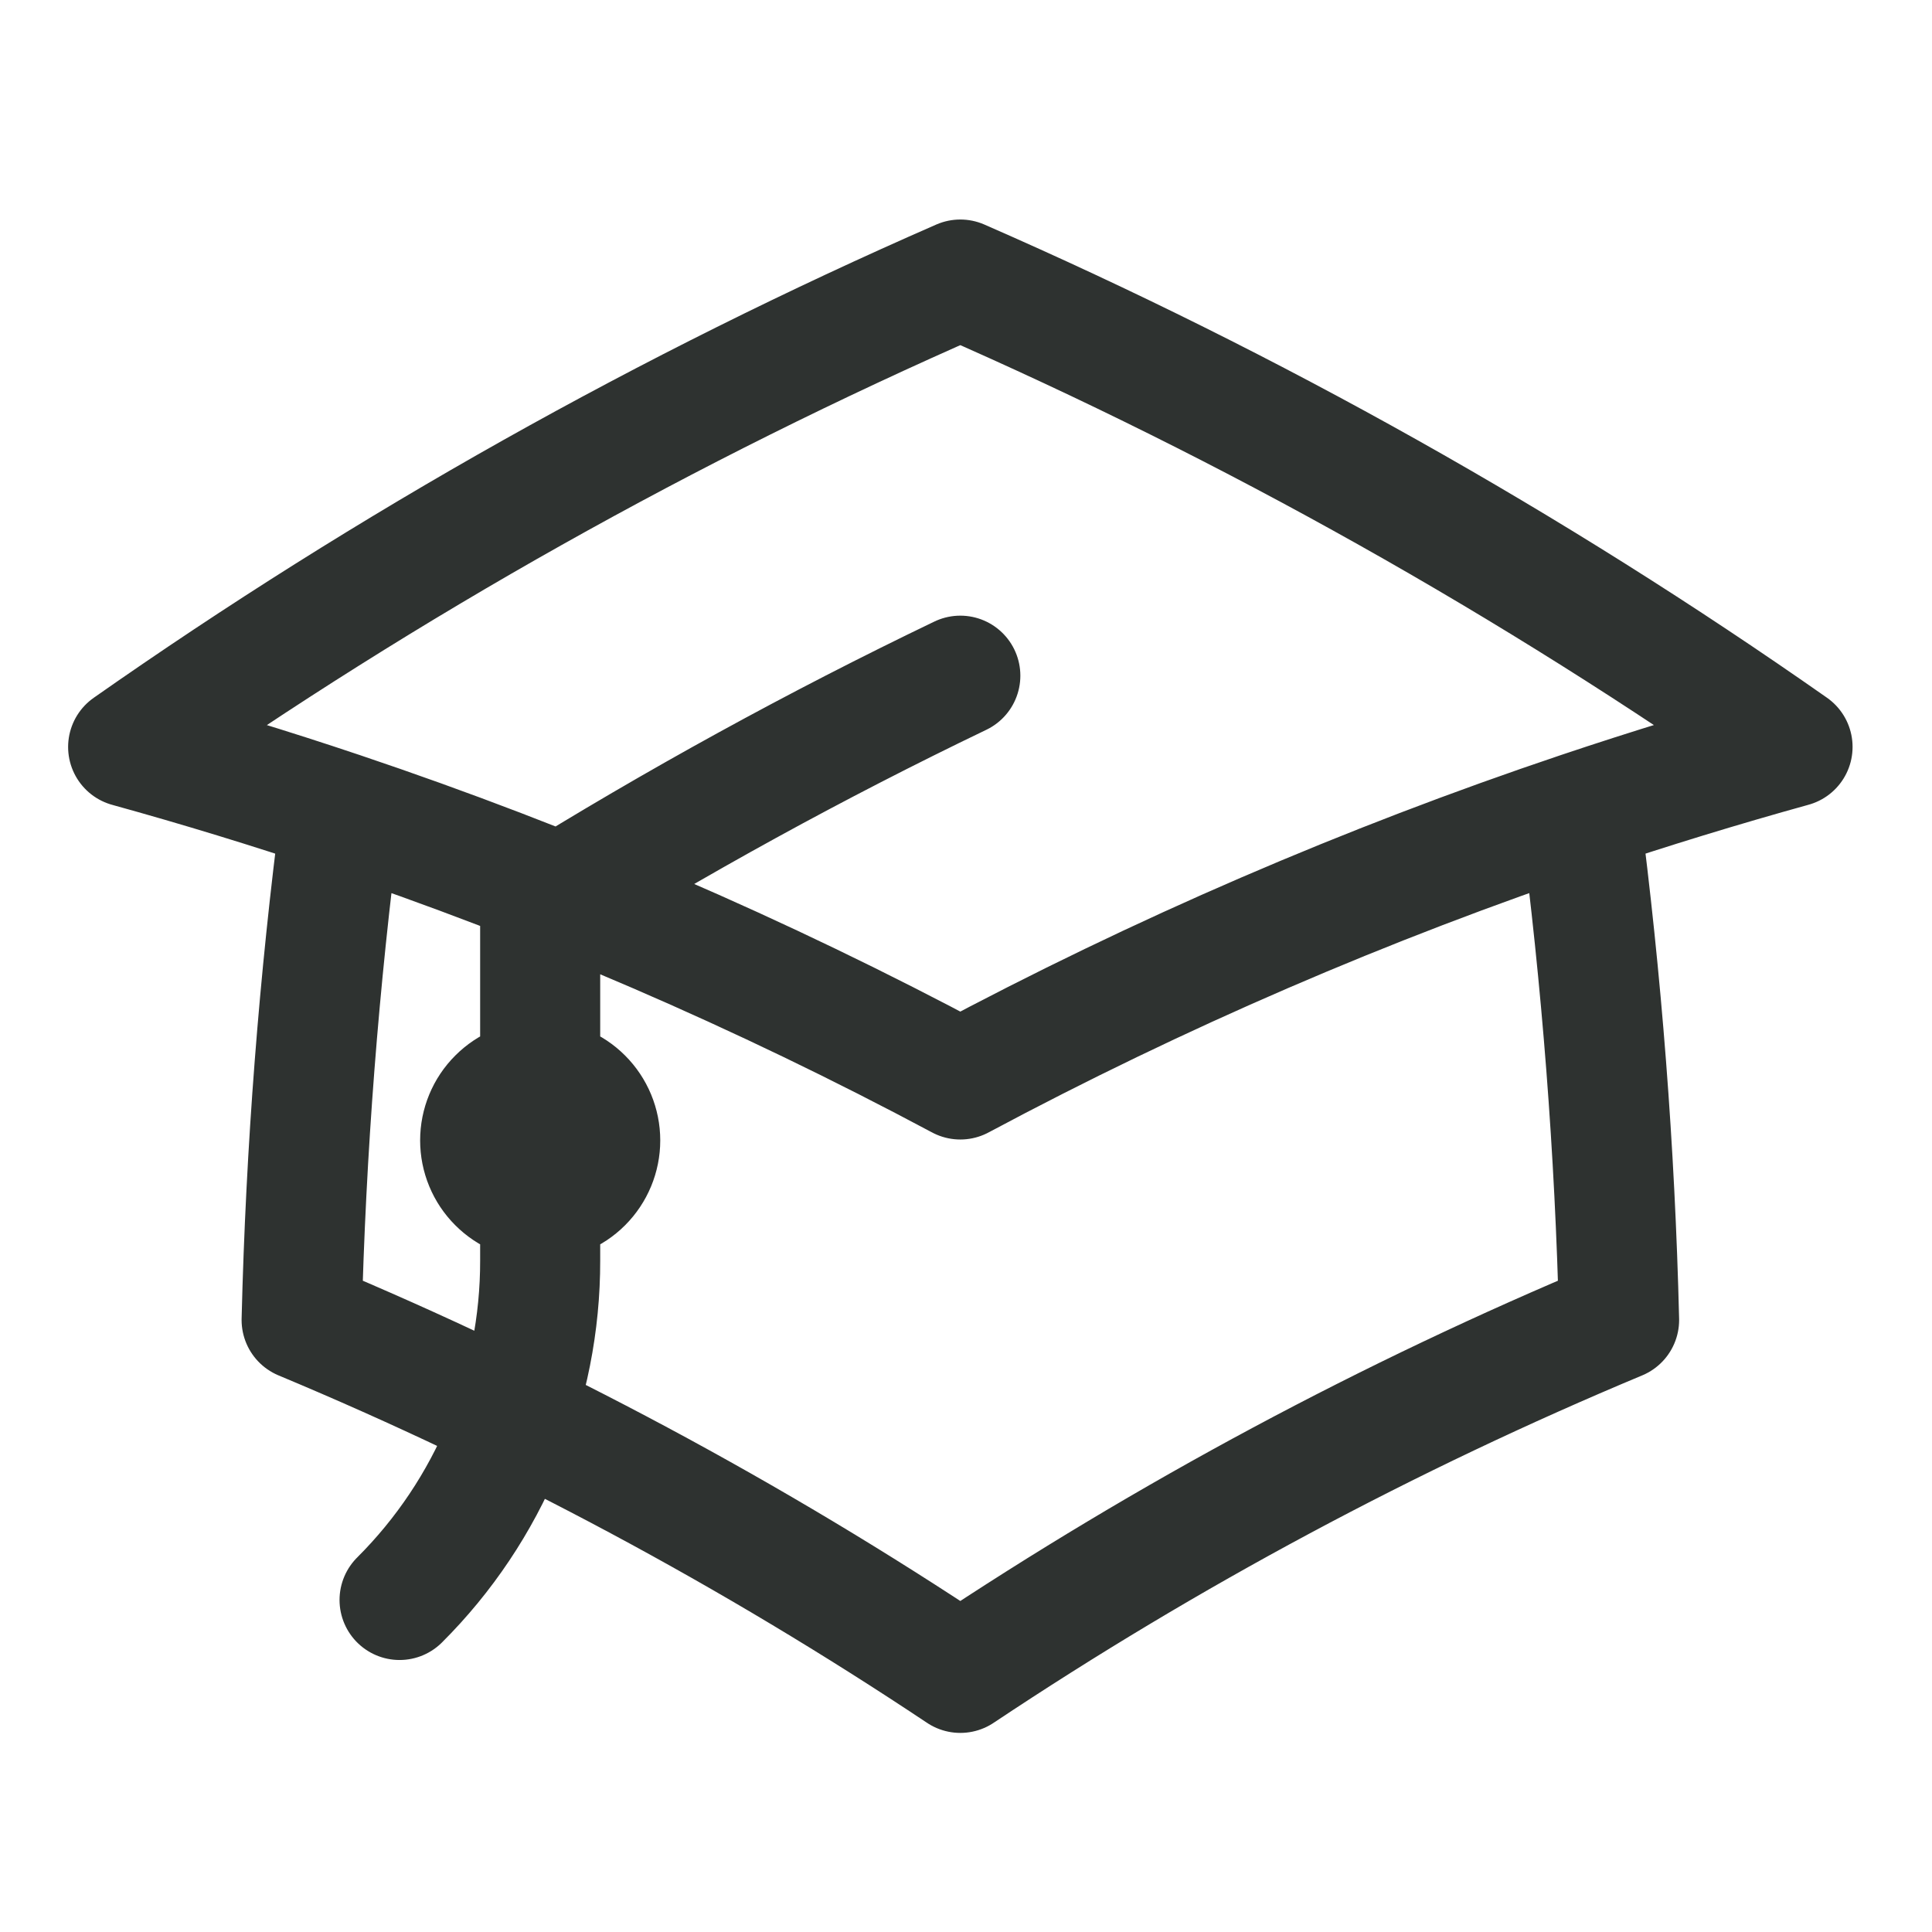 <svg width="49" height="49" viewBox="0 0 49 49" fill="none" xmlns="http://www.w3.org/2000/svg">
<path d="M8.646 20.595C8.088 24.869 7.755 29.169 7.65 33.478C13.493 35.918 19.087 38.916 24.356 42.428C29.625 38.916 35.221 35.918 41.064 33.478C40.959 29.169 40.626 24.869 40.068 20.595M40.068 20.595C41.844 19.999 43.644 19.447 45.463 18.943C38.839 14.3 31.768 10.329 24.356 7.09C16.944 10.33 9.873 14.301 3.25 18.945C5.063 19.446 6.862 19.996 8.644 20.595C14.061 22.416 19.316 24.685 24.356 27.378C29.395 24.685 34.652 22.416 40.068 20.595ZM13.7 30.445C14.104 30.445 14.491 30.285 14.777 29.999C15.062 29.714 15.223 29.327 15.223 28.923C15.223 28.519 15.062 28.132 14.777 27.847C14.491 27.561 14.104 27.401 13.7 27.401C13.297 27.401 12.909 27.561 12.624 27.847C12.338 28.132 12.178 28.519 12.178 28.923C12.178 29.327 12.338 29.714 12.624 29.999C12.909 30.285 13.297 30.445 13.7 30.445ZM13.7 30.445V22.986C17.144 20.846 20.701 18.893 24.356 17.137M10.134 40.579C11.267 39.45 12.165 38.107 12.777 36.629C13.389 35.151 13.703 33.567 13.7 31.968V28.923" stroke="#2E3230" stroke-width="3.045" stroke-linecap="round" stroke-linejoin="round"/>
</svg>
